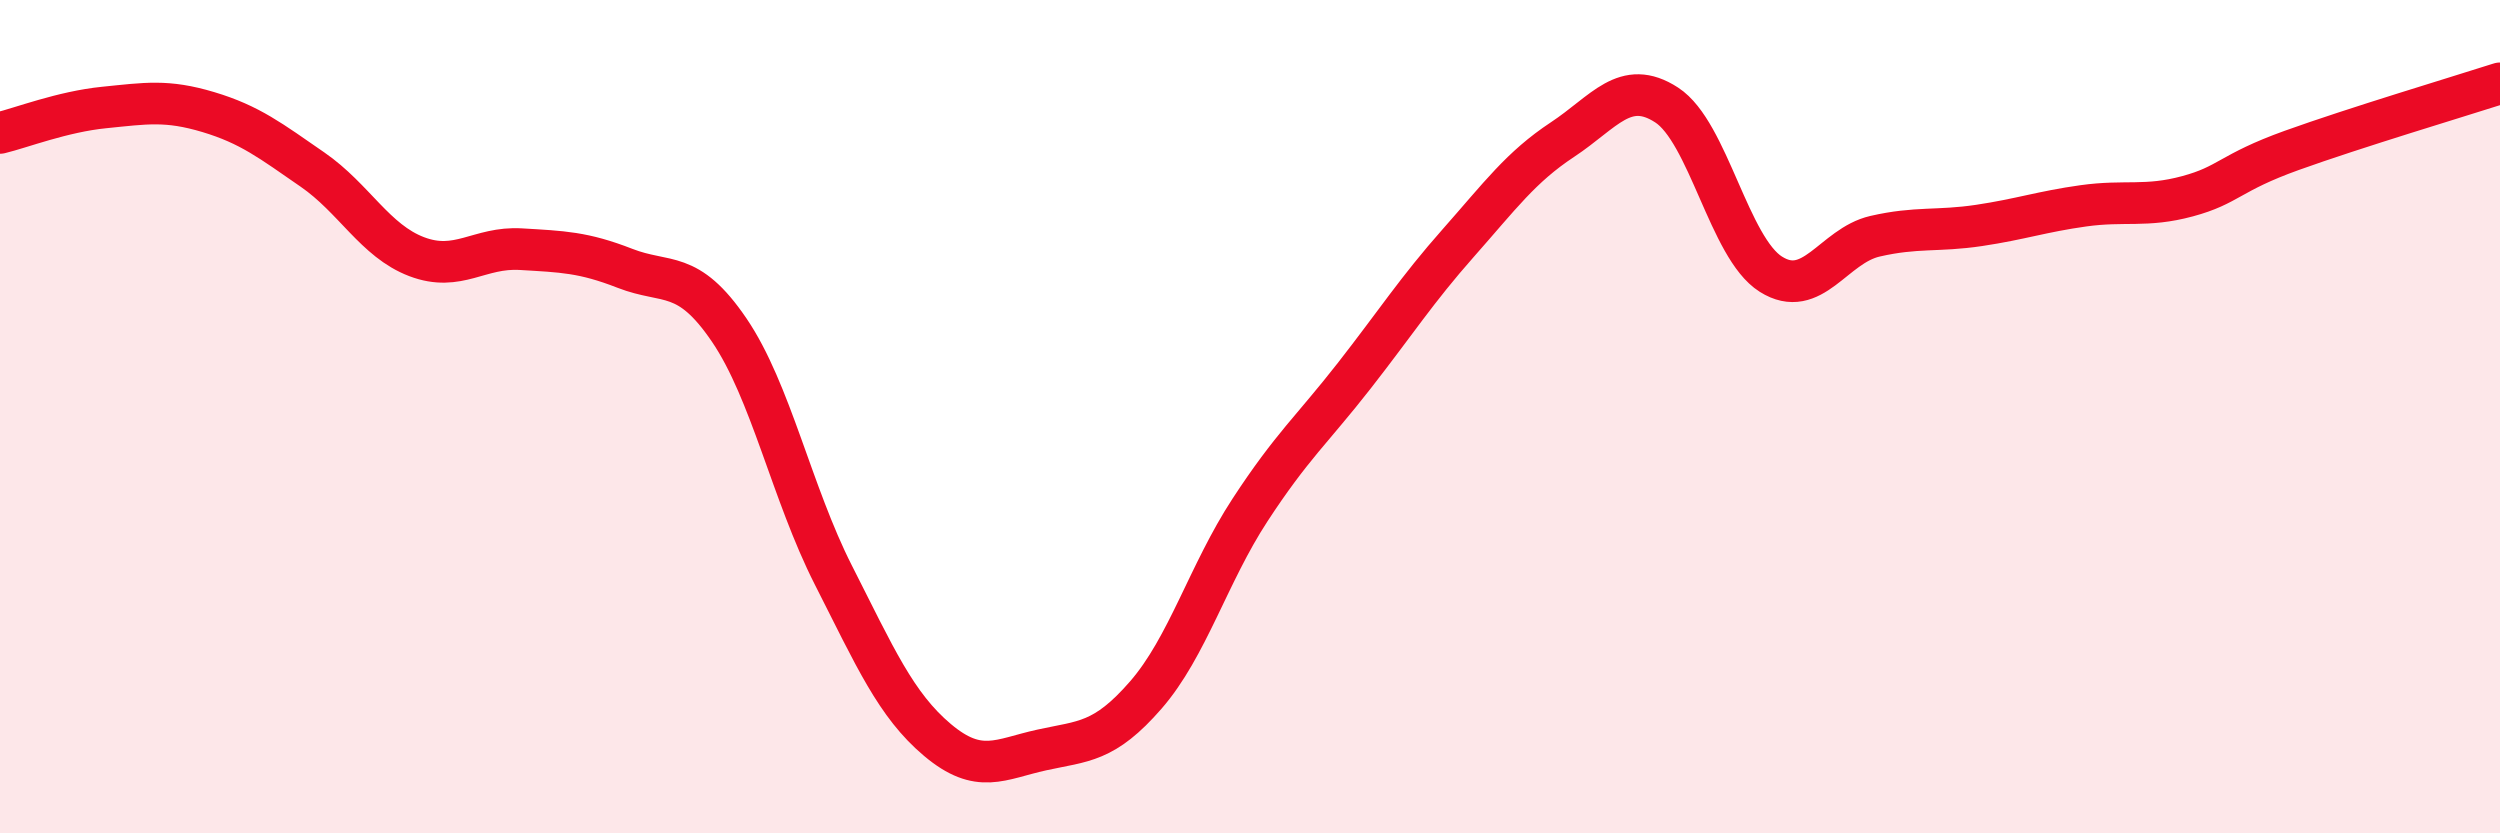 
    <svg width="60" height="20" viewBox="0 0 60 20" xmlns="http://www.w3.org/2000/svg">
      <path
        d="M 0,3.19 C 0.5,3.07 1.5,2.68 2.5,2.58 C 3.5,2.48 4,2.39 5,2.69 C 6,2.99 6.5,3.38 7.5,4.07 C 8.5,4.76 9,5.78 10,6.16 C 11,6.54 11.5,5.92 12.5,5.98 C 13.5,6.04 14,6.05 15,6.44 C 16,6.83 16.5,6.45 17.5,7.92 C 18.5,9.39 19,11.83 20,13.8 C 21,15.77 21.5,16.92 22.5,17.76 C 23.5,18.6 24,18.22 25,18 C 26,17.78 26.5,17.83 27.5,16.68 C 28.5,15.53 29,13.77 30,12.24 C 31,10.71 31.5,10.3 32.5,9.02 C 33.5,7.74 34,6.96 35,5.83 C 36,4.7 36.5,4.01 37.5,3.35 C 38.5,2.69 39,1.87 40,2.52 C 41,3.17 41.5,5.95 42.5,6.58 C 43.5,7.21 44,5.9 45,5.67 C 46,5.44 46.5,5.56 47.5,5.41 C 48.5,5.26 49,5.08 50,4.94 C 51,4.8 51.5,4.98 52.5,4.71 C 53.5,4.44 53.5,4.15 55,3.61 C 56.5,3.07 59,2.32 60,2L60 20L0 20Z"
        fill="#EB0A25"
        opacity="0.1"
        stroke-linecap="round"
        stroke-linejoin="round"
      />
      <path
        d="M 0,3.19 C 0.5,3.07 1.5,2.68 2.5,2.58 C 3.5,2.48 4,2.39 5,2.69 C 6,2.99 6.5,3.38 7.5,4.07 C 8.5,4.76 9,5.78 10,6.16 C 11,6.54 11.5,5.92 12.5,5.98 C 13.5,6.04 14,6.05 15,6.44 C 16,6.83 16.5,6.45 17.5,7.92 C 18.5,9.39 19,11.83 20,13.8 C 21,15.77 21.5,16.92 22.5,17.76 C 23.5,18.6 24,18.22 25,18 C 26,17.78 26.5,17.83 27.5,16.68 C 28.5,15.53 29,13.77 30,12.24 C 31,10.71 31.5,10.3 32.5,9.02 C 33.5,7.74 34,6.96 35,5.83 C 36,4.7 36.5,4.01 37.5,3.35 C 38.5,2.69 39,1.87 40,2.52 C 41,3.17 41.5,5.95 42.5,6.58 C 43.5,7.21 44,5.9 45,5.67 C 46,5.44 46.5,5.56 47.5,5.41 C 48.5,5.26 49,5.08 50,4.94 C 51,4.8 51.5,4.98 52.5,4.71 C 53.5,4.44 53.5,4.15 55,3.61 C 56.5,3.07 59,2.32 60,2"
        stroke="#EB0A25"
        stroke-width="1"
        fill="none"
        stroke-linecap="round"
        stroke-linejoin="round"
      />
    </svg>
  